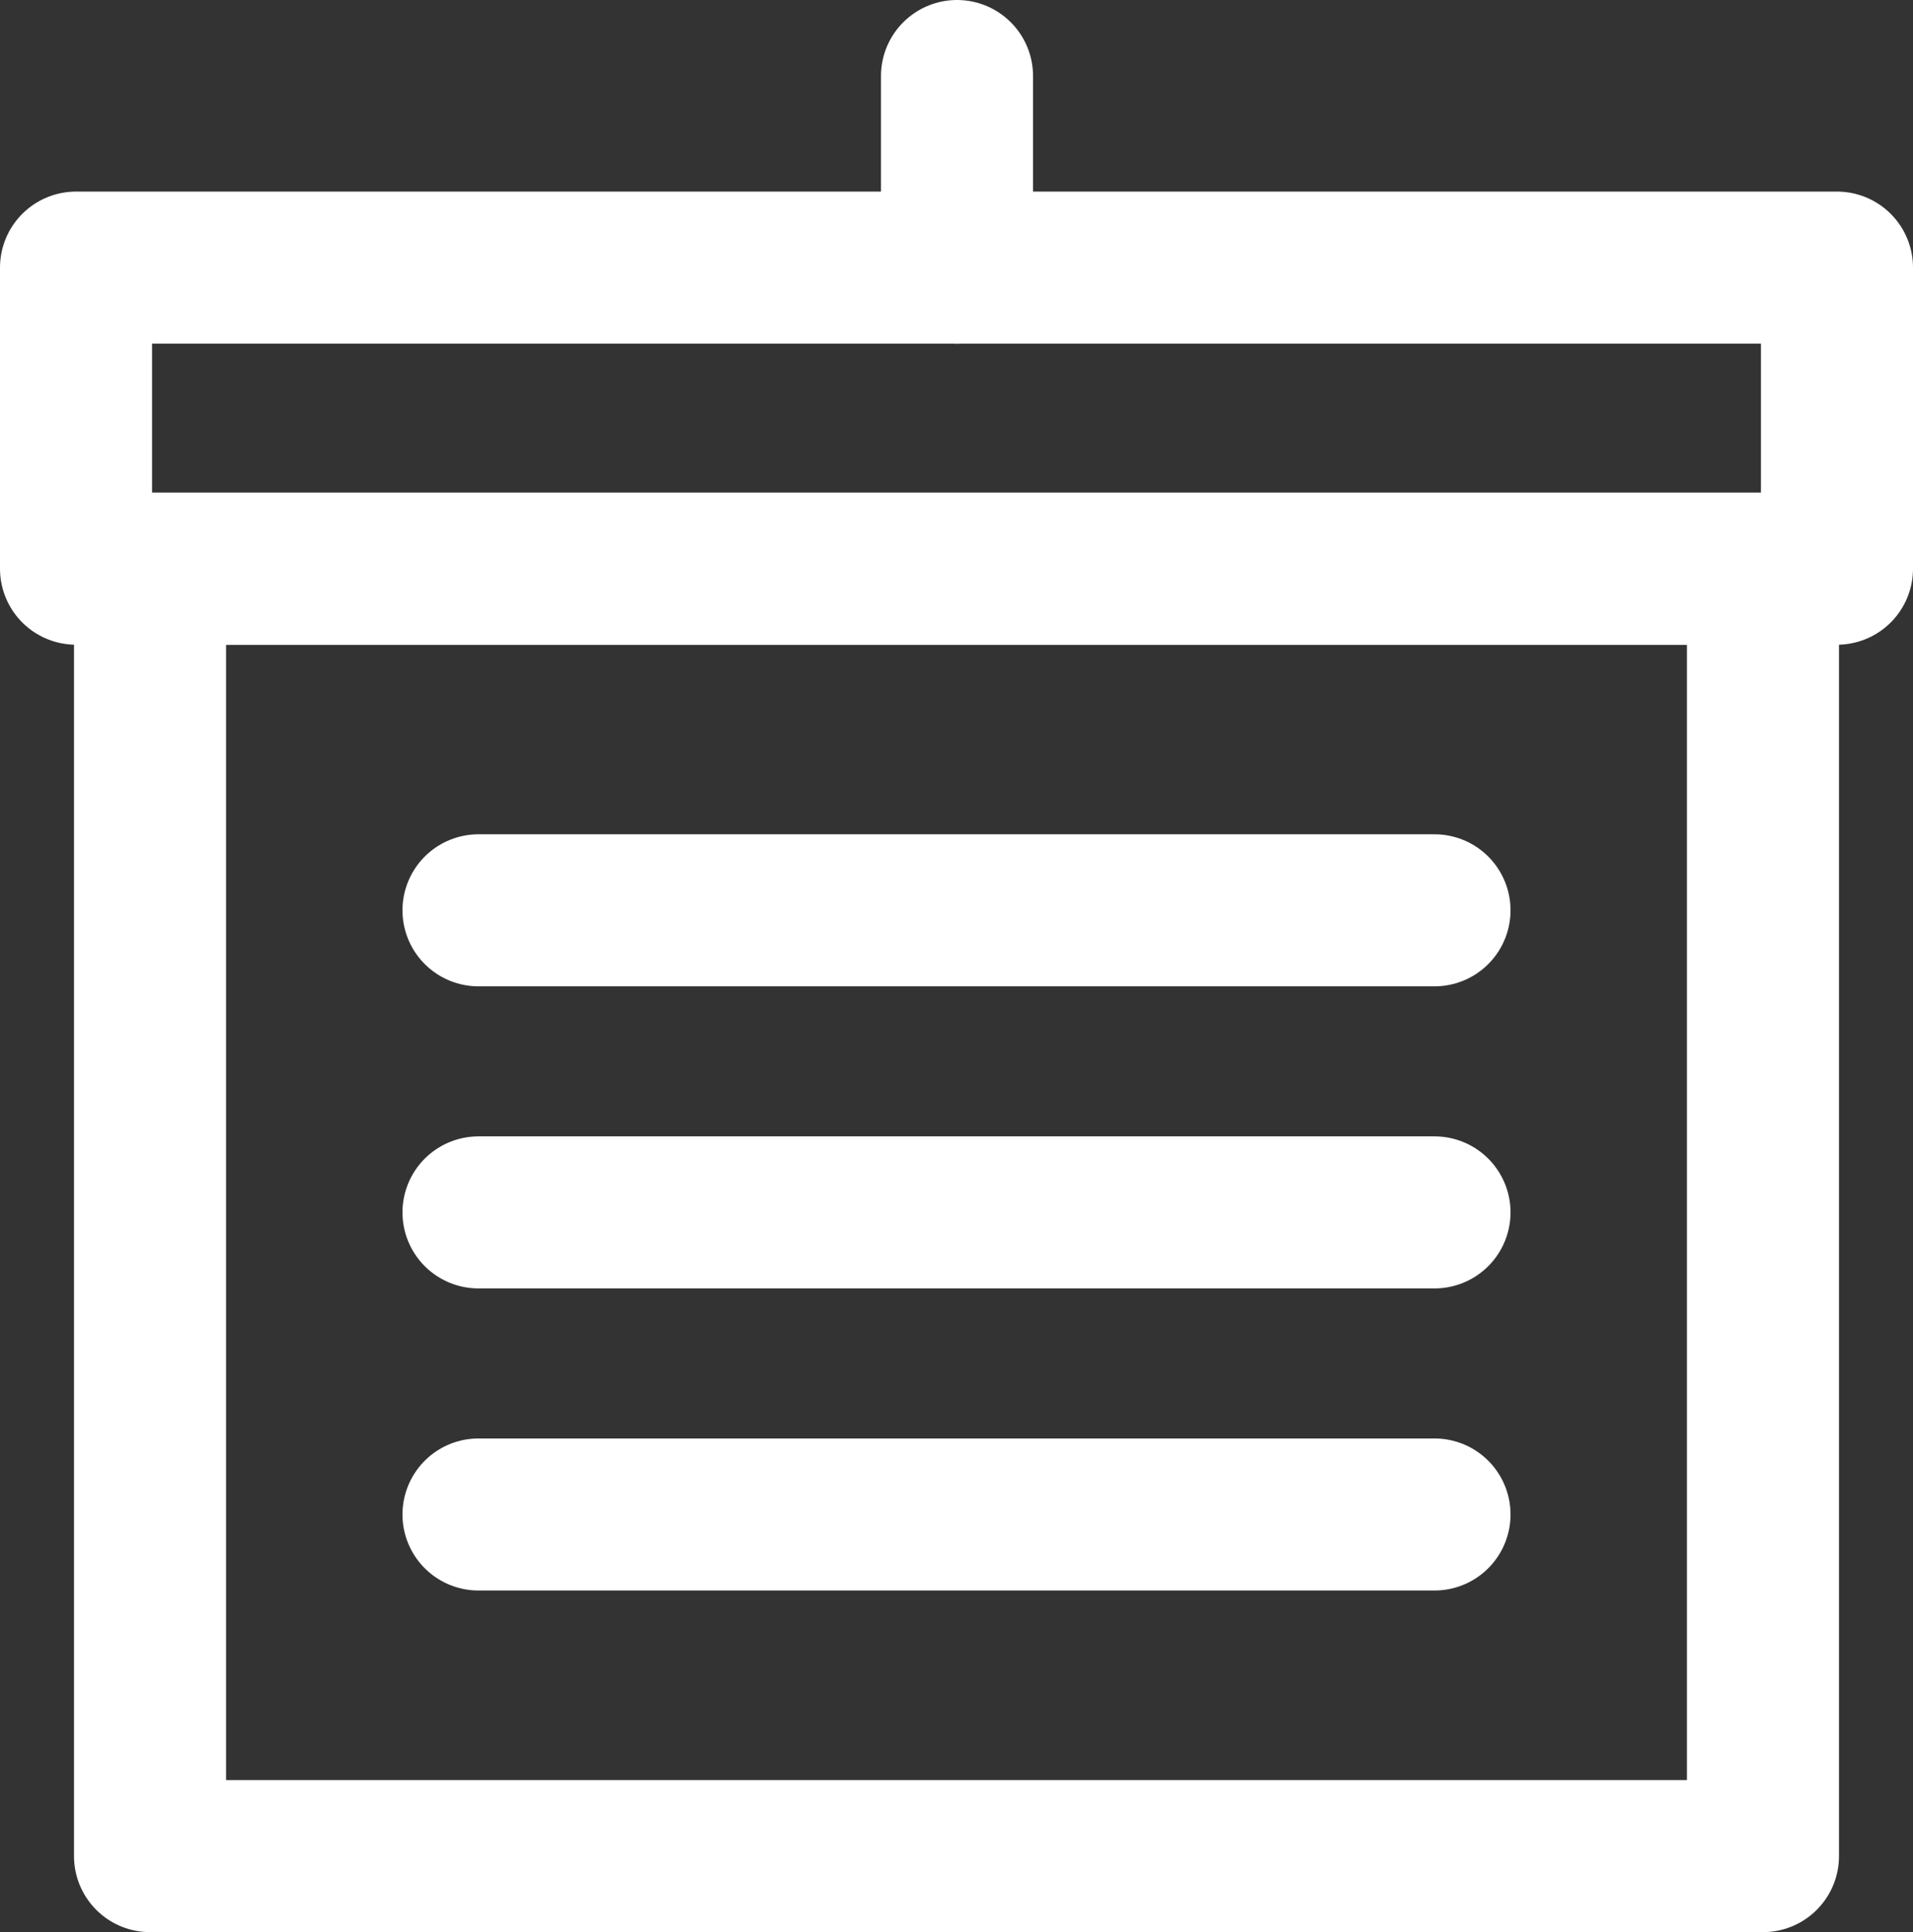 <?xml version="1.0" encoding="UTF-8"?>
<svg id="_레이어_2" data-name="레이어 2" xmlns="http://www.w3.org/2000/svg" viewBox="0 0 18.87 19.06">
  <rect x="0" y="0" width="18.87" height="19.06" fill="#333333" stroke="none"/>
  <defs>
    <style>
      .cls-1 {
        fill: none;
      }

      .cls-1, .cls-2 {
        stroke: #fff;
        stroke-linecap: round;
        stroke-linejoin: round;
        stroke-width: 1.5px;
      }

      .cls-2 {
        fill: #c3e0fc;
      }
    </style>
  </defs>
  <g id="Layer_1" data-name="Layer 1">
    <g>
      <rect class="cls-1" x="1.48" y="5.61" width="15.91" height="12.7"/>
      <rect class="cls-1" x=".75" y="2.64" width="17.37" height="2.97"/>
      <line class="cls-2" x1="9.44" y1="2.64" x2="9.44" y2=".75"/>
      <line class="cls-1" x1="4.72" y1="8.98" x2="14.15" y2="8.98"/>
      <line class="cls-1" x1="14.15" y1="14.94" x2="4.72" y2="14.94"/>
      <line class="cls-1" x1="4.72" y1="11.96" x2="14.15" y2="11.96"/>
    </g>
  </g>
</svg>